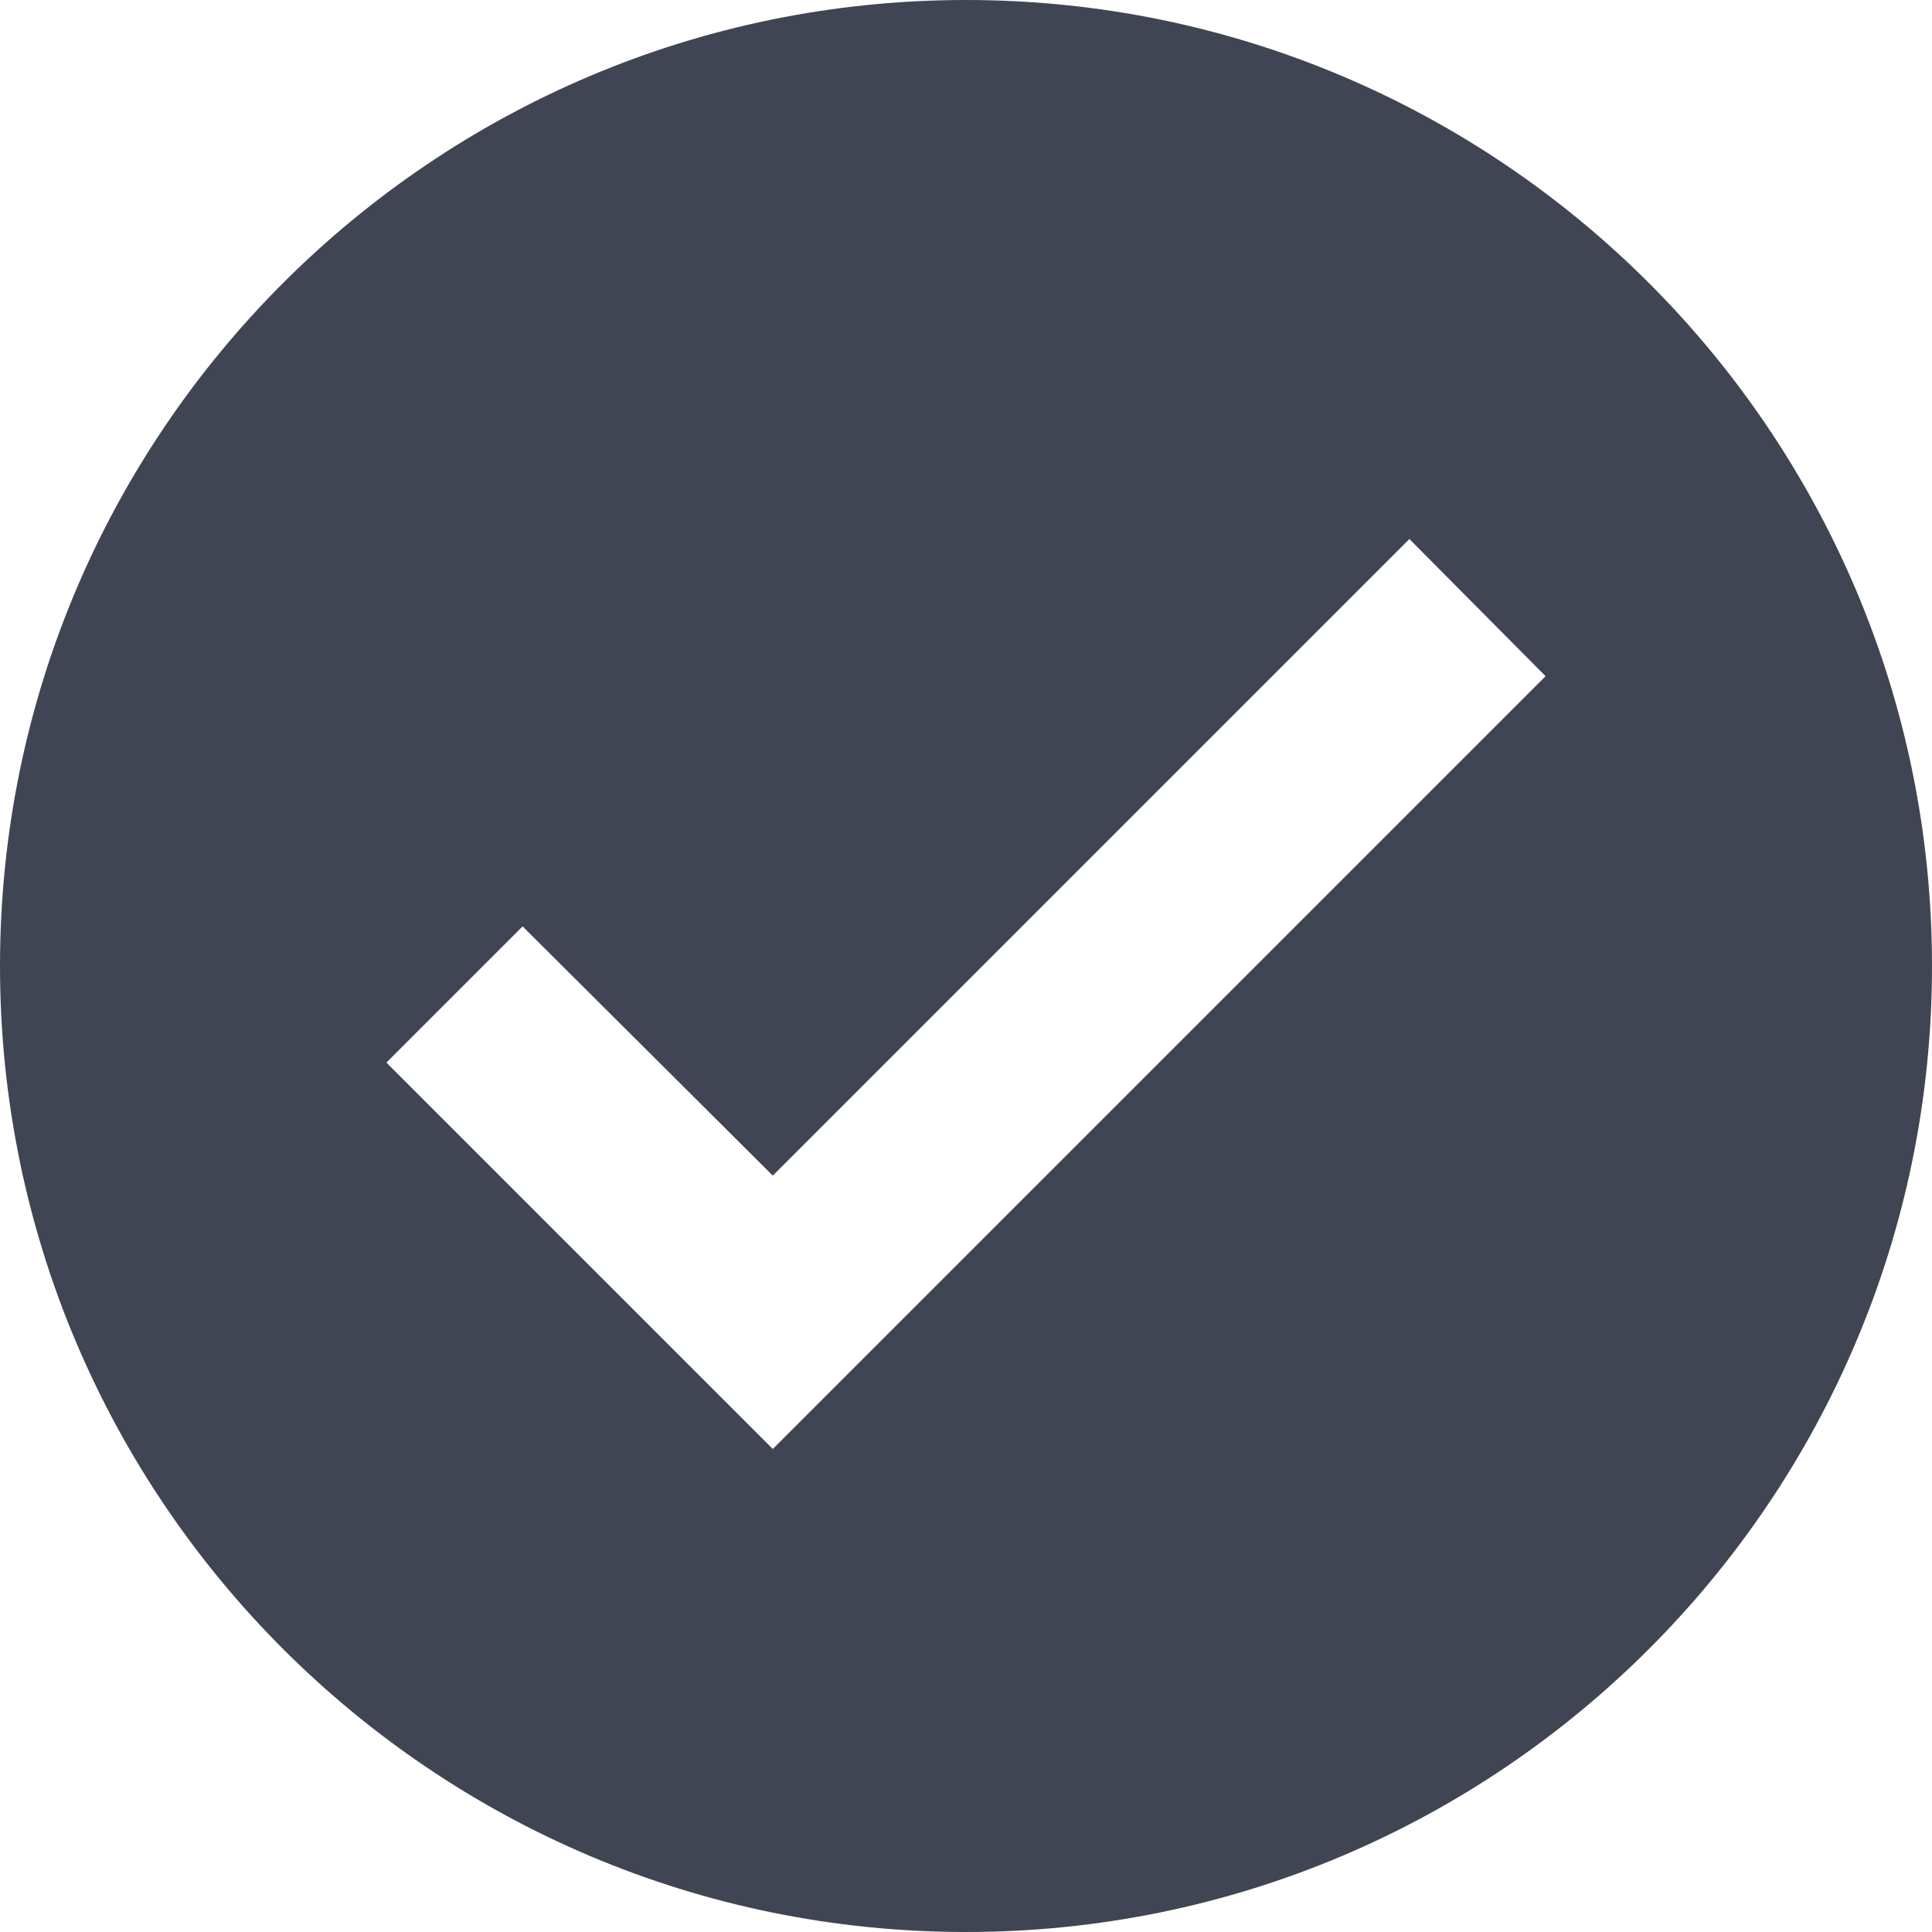 <svg width="12" height="12" viewBox="0 0 12 12" fill="none" xmlns="http://www.w3.org/2000/svg">
<path fill-rule="evenodd" clip-rule="evenodd" d="M4.8 9L2.4 6.6L3.246 5.754L4.8 7.302L8.754 3.348L9.6 4.2L4.8 9ZM6 0C2.688 0 0 2.688 0 6C0 9.312 2.688 12 6 12C9.312 12 12 9.312 12 6C12 2.688 9.312 0 6 0Z" fill="#404553"/>
</svg>
